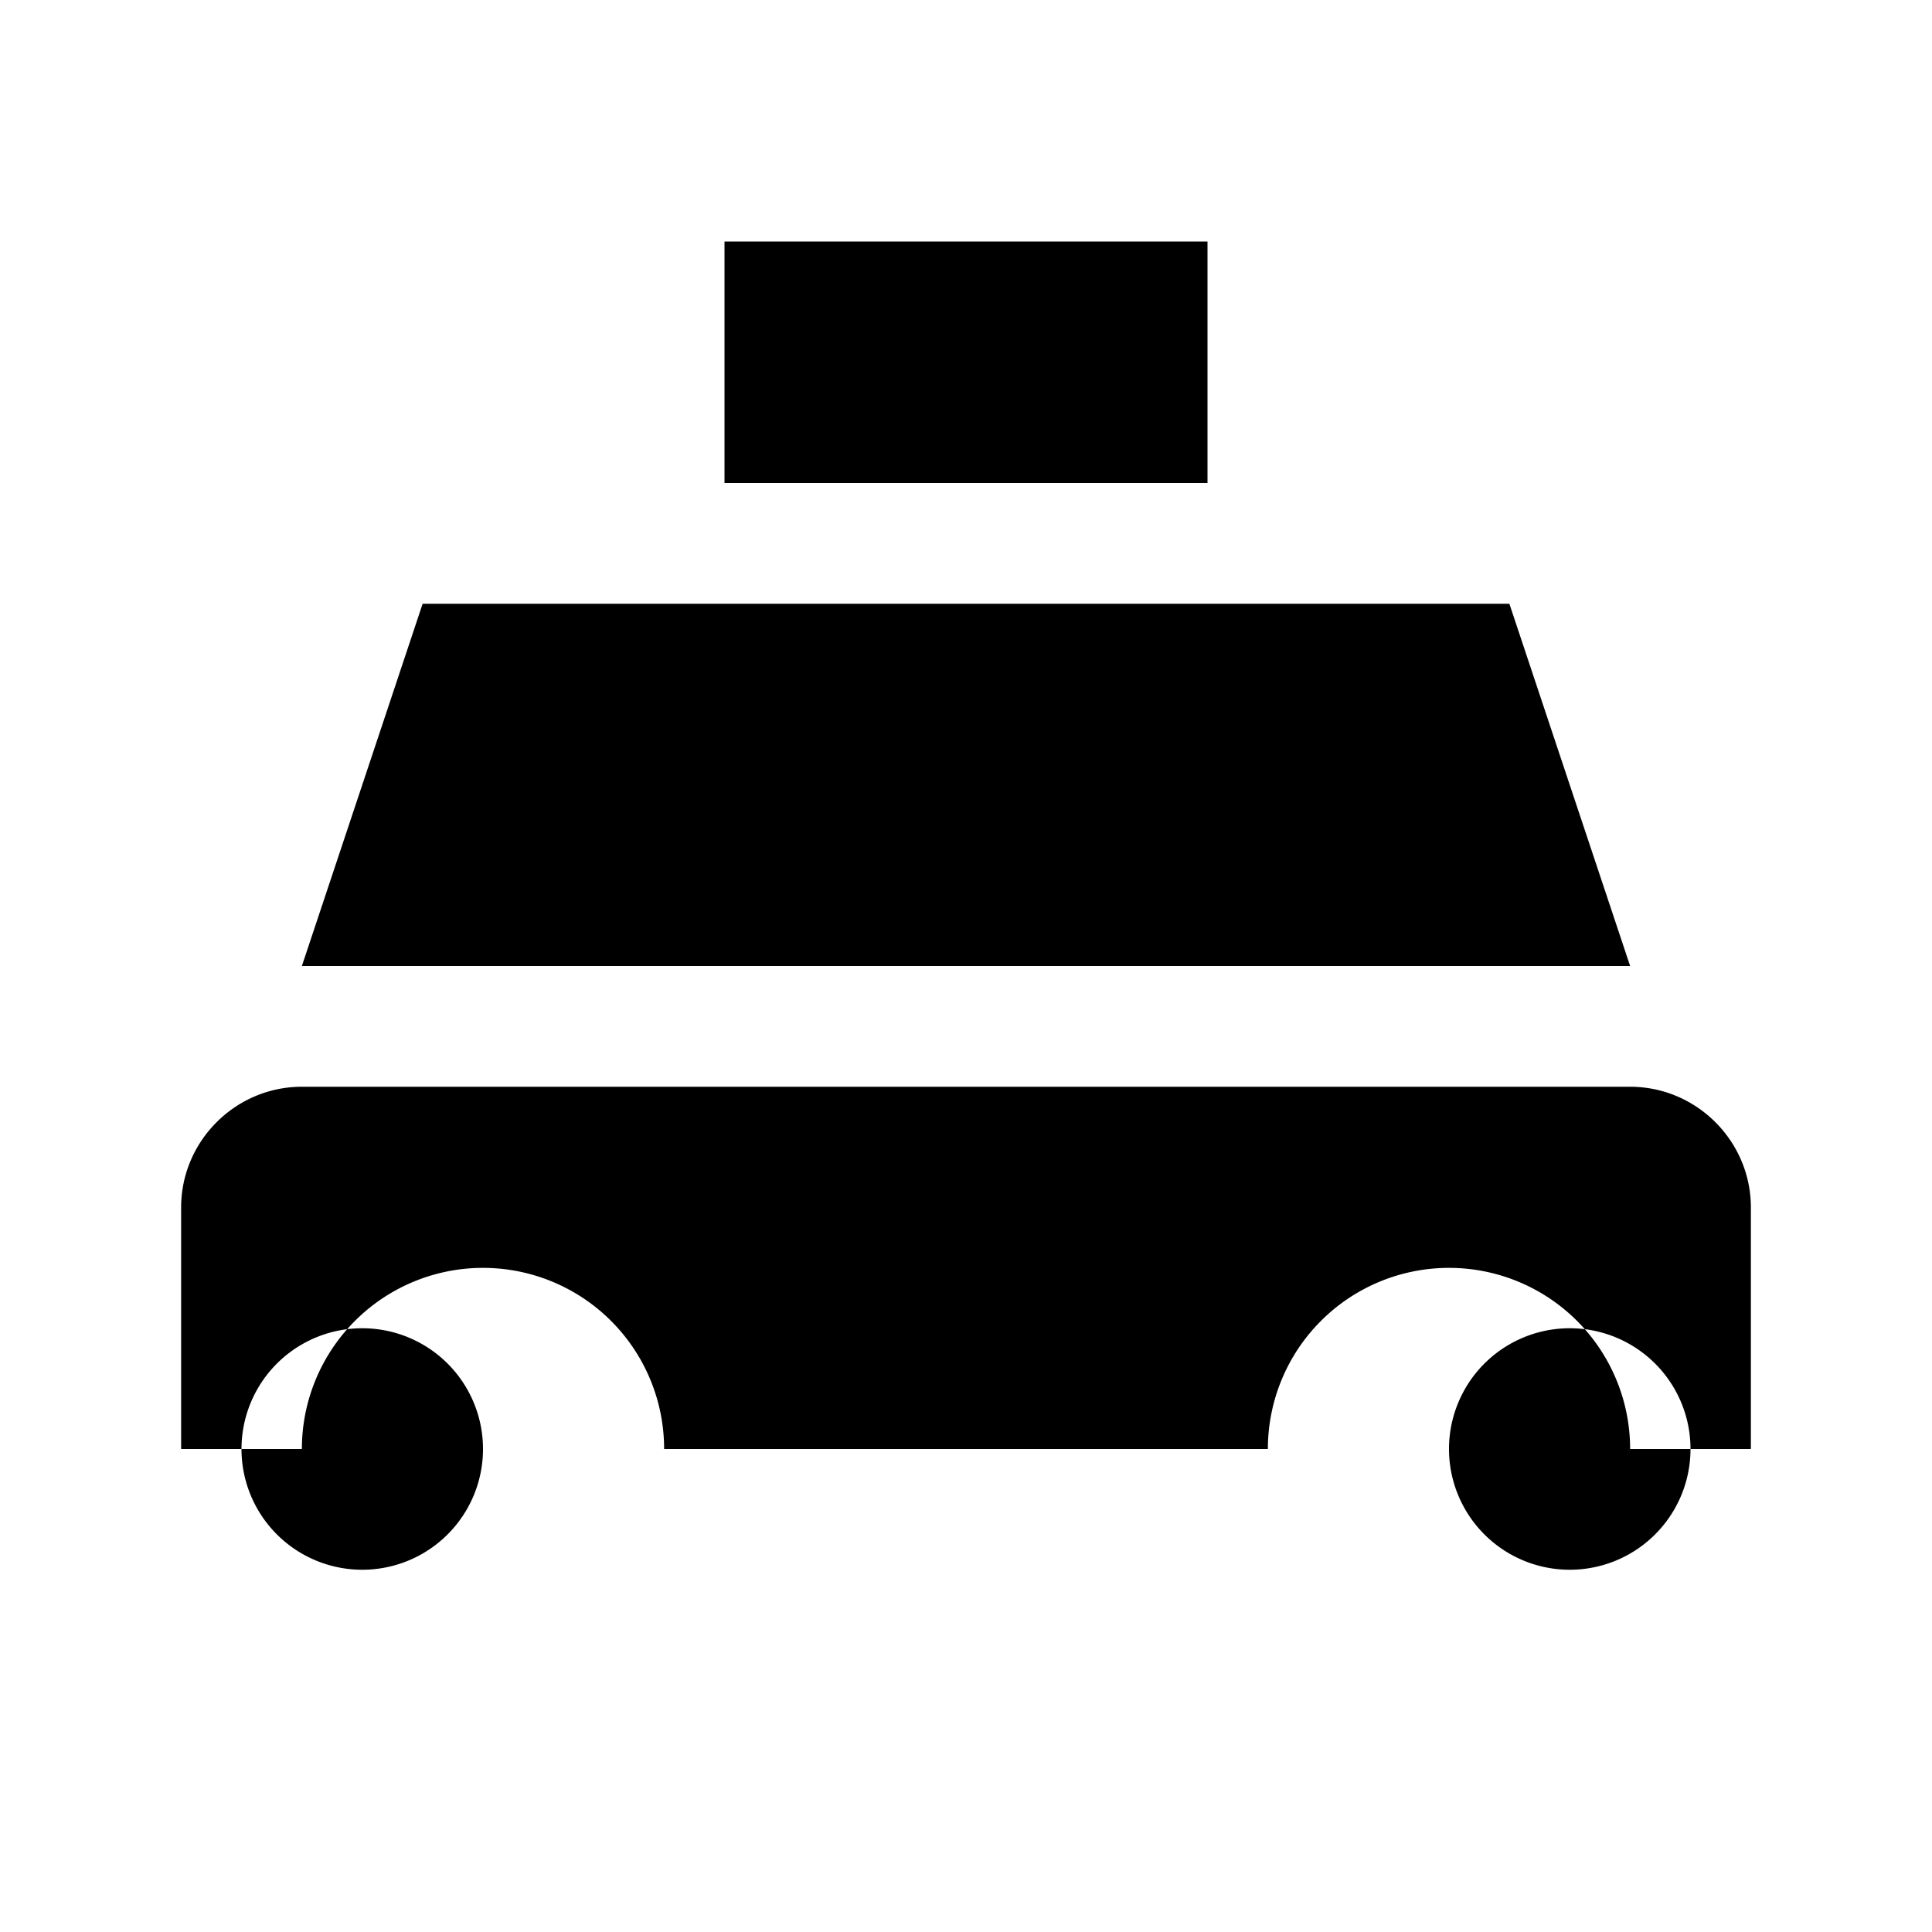 <svg xmlns="http://www.w3.org/2000/svg" viewBox="0 0 64 64" width="64" height="64" fill="black">
  <path d="M16 48a4 4 0 1 1-8 0 4 4 0 0 1 8 0zm40 0a4 4 0 1 1-8 0 4 4 0 0 1 8 0zM10 32h44l-4-12H14l-4 12zm44 4H10c-2.2 0-4 1.8-4 4v8h4a6 6 0 0 1 12 0h20a6 6 0 0 1 12 0h4v-8c0-2.2-1.8-4-4-4zM24 8h16v8H24z"/>
</svg>